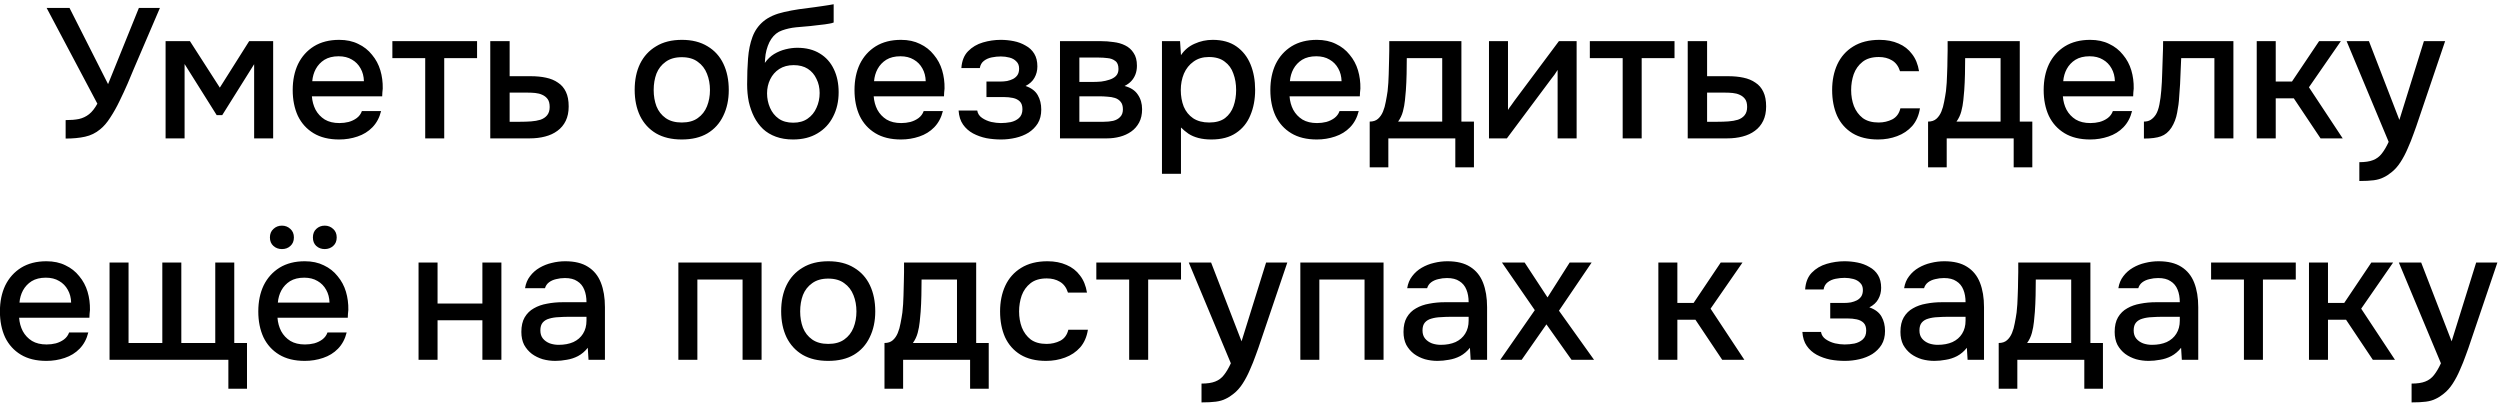 <?xml version="1.0" encoding="UTF-8"?> <svg xmlns="http://www.w3.org/2000/svg" width="271" height="44" viewBox="0 0 271 44" fill="none"><path d="M7.115 15.02V13.02C7.675 13.02 8.155 12.98 8.555 12.9C8.968 12.807 9.335 12.633 9.655 12.38C9.975 12.127 10.275 11.747 10.555 11.24L5.055 0.86H7.535L11.715 9.12L15.055 0.86H17.335L14.515 7.44C14.328 7.893 14.102 8.433 13.835 9.06C13.568 9.673 13.275 10.307 12.955 10.96C12.648 11.6 12.315 12.193 11.955 12.74C11.608 13.287 11.242 13.713 10.855 14.02C10.375 14.42 9.828 14.687 9.215 14.82C8.615 14.953 7.915 15.02 7.115 15.02ZM17.95 15V4.46H20.59L23.829 9.5L27.009 4.46H29.61V15H27.549V6.96L24.09 12.48H23.489L20.009 6.94V15H17.95ZM36.769 15.12C35.663 15.12 34.736 14.893 33.989 14.44C33.242 13.987 32.676 13.36 32.289 12.56C31.916 11.747 31.729 10.813 31.729 9.76C31.729 8.693 31.922 7.753 32.309 6.94C32.709 6.127 33.282 5.487 34.029 5.02C34.789 4.553 35.703 4.32 36.769 4.32C37.556 4.32 38.242 4.467 38.829 4.76C39.429 5.04 39.929 5.433 40.329 5.94C40.742 6.433 41.042 6.993 41.229 7.62C41.416 8.247 41.502 8.907 41.489 9.6C41.476 9.747 41.462 9.887 41.449 10.02C41.449 10.153 41.443 10.293 41.429 10.44H33.809C33.849 10.973 33.983 11.46 34.209 11.9C34.449 12.34 34.782 12.693 35.209 12.96C35.636 13.213 36.163 13.34 36.789 13.34C37.136 13.34 37.469 13.3 37.789 13.22C38.123 13.127 38.416 12.987 38.669 12.8C38.936 12.6 39.123 12.347 39.229 12.04H41.309C41.136 12.747 40.822 13.333 40.369 13.8C39.929 14.253 39.389 14.587 38.749 14.8C38.123 15.013 37.462 15.12 36.769 15.12ZM33.849 8.8H39.449C39.436 8.28 39.316 7.82 39.089 7.42C38.862 7.007 38.549 6.687 38.149 6.46C37.749 6.22 37.269 6.1 36.709 6.1C36.096 6.1 35.583 6.227 35.169 6.48C34.769 6.733 34.456 7.067 34.229 7.48C34.016 7.88 33.889 8.32 33.849 8.8ZM46.093 15V6.3H42.533V4.46H51.714V6.3H48.154V15H46.093ZM53.145 15V4.46H55.245V8.26H57.505C58.131 8.26 58.691 8.313 59.185 8.42C59.691 8.527 60.125 8.707 60.485 8.96C60.858 9.2 61.145 9.533 61.345 9.96C61.545 10.373 61.645 10.9 61.645 11.54C61.645 12.14 61.538 12.66 61.325 13.1C61.111 13.54 60.811 13.9 60.425 14.18C60.051 14.46 59.605 14.667 59.085 14.8C58.578 14.933 58.025 15 57.425 15H53.145ZM55.245 13.2H56.385C56.798 13.2 57.191 13.187 57.565 13.16C57.938 13.133 58.278 13.073 58.585 12.98C58.891 12.873 59.131 12.713 59.305 12.5C59.491 12.273 59.585 11.973 59.585 11.6C59.585 11.227 59.511 10.94 59.365 10.74C59.218 10.54 59.025 10.387 58.785 10.28C58.558 10.173 58.305 10.107 58.025 10.08C57.758 10.053 57.478 10.04 57.185 10.04H55.245V13.2ZM73.9 15.12C72.806 15.12 71.879 14.9 71.12 14.46C70.359 14.007 69.779 13.373 69.379 12.56C68.993 11.747 68.799 10.807 68.799 9.74C68.799 8.66 68.993 7.72 69.379 6.92C69.779 6.107 70.359 5.473 71.12 5.02C71.879 4.553 72.813 4.32 73.919 4.32C75.013 4.32 75.939 4.553 76.7 5.02C77.46 5.473 78.033 6.107 78.419 6.92C78.806 7.733 78.999 8.68 78.999 9.76C78.999 10.813 78.799 11.747 78.4 12.56C78.013 13.373 77.439 14.007 76.68 14.46C75.933 14.9 75.006 15.12 73.9 15.12ZM73.9 13.28C74.62 13.28 75.2 13.12 75.639 12.8C76.093 12.48 76.426 12.053 76.639 11.52C76.853 10.987 76.96 10.4 76.96 9.76C76.96 9.12 76.853 8.533 76.639 8C76.426 7.453 76.093 7.02 75.639 6.7C75.2 6.367 74.62 6.2 73.9 6.2C73.193 6.2 72.613 6.367 72.159 6.7C71.706 7.02 71.373 7.447 71.159 7.98C70.96 8.513 70.859 9.107 70.859 9.76C70.859 10.4 70.96 10.987 71.159 11.52C71.373 12.053 71.706 12.48 72.159 12.8C72.613 13.12 73.193 13.28 73.9 13.28ZM85.969 15.12C85.275 15.12 84.656 15.02 84.109 14.82C83.562 14.62 83.096 14.34 82.709 13.98C82.322 13.607 82.002 13.173 81.749 12.68C81.496 12.173 81.302 11.627 81.169 11.04C81.049 10.44 80.989 9.807 80.989 9.14C80.989 8.127 81.022 7.187 81.089 6.32C81.156 5.453 81.316 4.68 81.569 4C81.822 3.32 82.222 2.753 82.769 2.3C83.316 1.847 84.062 1.513 85.009 1.3C85.542 1.18 86.076 1.08 86.609 1C87.156 0.92 87.716 0.847 88.289 0.78C88.609 0.727 88.889 0.687 89.129 0.66C89.369 0.62 89.589 0.587 89.789 0.56C90.002 0.52 90.195 0.487 90.369 0.46V2.44C90.236 2.493 90.082 2.533 89.909 2.56C89.749 2.587 89.582 2.613 89.409 2.64C89.236 2.667 89.062 2.687 88.889 2.7C88.716 2.713 88.542 2.733 88.369 2.76C88.195 2.773 88.029 2.793 87.869 2.82C87.362 2.86 86.835 2.907 86.289 2.96C85.755 3.013 85.249 3.127 84.769 3.3C84.302 3.46 83.915 3.767 83.609 4.22C83.462 4.433 83.335 4.687 83.229 4.98C83.122 5.273 83.042 5.58 82.989 5.9C82.949 6.22 82.922 6.527 82.909 6.82C83.189 6.42 83.522 6.1 83.909 5.86C84.309 5.62 84.729 5.447 85.169 5.34C85.609 5.233 86.029 5.18 86.429 5.18C87.389 5.18 88.202 5.387 88.869 5.8C89.535 6.2 90.042 6.767 90.389 7.5C90.736 8.22 90.909 9.053 90.909 10C90.909 10.987 90.709 11.867 90.309 12.64C89.922 13.413 89.356 14.02 88.609 14.46C87.876 14.9 86.996 15.12 85.969 15.12ZM85.989 13.3C86.615 13.3 87.135 13.153 87.549 12.86C87.975 12.567 88.296 12.173 88.509 11.68C88.736 11.187 88.849 10.653 88.849 10.08C88.849 9.52 88.736 9.013 88.509 8.56C88.296 8.093 87.982 7.727 87.569 7.46C87.156 7.193 86.642 7.06 86.029 7.06C85.429 7.06 84.909 7.2 84.469 7.48C84.042 7.76 83.716 8.133 83.489 8.6C83.262 9.067 83.149 9.573 83.149 10.12C83.149 10.667 83.255 11.187 83.469 11.68C83.682 12.173 83.996 12.567 84.409 12.86C84.822 13.153 85.349 13.3 85.989 13.3ZM97.668 15.12C96.561 15.12 95.634 14.893 94.888 14.44C94.141 13.987 93.574 13.36 93.188 12.56C92.814 11.747 92.628 10.813 92.628 9.76C92.628 8.693 92.821 7.753 93.208 6.94C93.608 6.127 94.181 5.487 94.928 5.02C95.688 4.553 96.601 4.32 97.668 4.32C98.454 4.32 99.141 4.467 99.728 4.76C100.328 5.04 100.828 5.433 101.228 5.94C101.641 6.433 101.941 6.993 102.128 7.62C102.314 8.247 102.401 8.907 102.388 9.6C102.374 9.747 102.361 9.887 102.348 10.02C102.348 10.153 102.341 10.293 102.328 10.44H94.708C94.748 10.973 94.881 11.46 95.108 11.9C95.348 12.34 95.681 12.693 96.108 12.96C96.534 13.213 97.061 13.34 97.688 13.34C98.034 13.34 98.368 13.3 98.688 13.22C99.021 13.127 99.314 12.987 99.568 12.8C99.834 12.6 100.021 12.347 100.128 12.04H102.208C102.034 12.747 101.721 13.333 101.268 13.8C100.828 14.253 100.288 14.587 99.648 14.8C99.021 15.013 98.361 15.12 97.668 15.12ZM94.748 8.8H100.348C100.334 8.28 100.214 7.82 99.988 7.42C99.761 7.007 99.448 6.687 99.048 6.46C98.648 6.22 98.168 6.1 97.608 6.1C96.994 6.1 96.481 6.227 96.068 6.48C95.668 6.733 95.354 7.067 95.128 7.48C94.914 7.88 94.788 8.32 94.748 8.8ZM108.512 15.12C107.979 15.12 107.452 15.073 106.932 14.98C106.412 14.873 105.925 14.7 105.472 14.46C105.032 14.22 104.672 13.9 104.392 13.5C104.112 13.1 103.952 12.593 103.912 11.98H105.932C105.985 12.313 106.159 12.58 106.452 12.78C106.745 12.98 107.079 13.127 107.452 13.22C107.825 13.3 108.172 13.34 108.492 13.34C108.839 13.34 109.192 13.307 109.552 13.24C109.912 13.16 110.212 13.013 110.452 12.8C110.705 12.573 110.832 12.253 110.832 11.84C110.832 11.467 110.739 11.187 110.552 11C110.365 10.813 110.119 10.687 109.812 10.62C109.505 10.553 109.165 10.52 108.792 10.52H106.932V8.84H108.432C108.685 8.84 108.932 8.82 109.172 8.78C109.412 8.727 109.625 8.653 109.812 8.56C110.012 8.453 110.172 8.313 110.292 8.14C110.412 7.953 110.472 7.72 110.472 7.44C110.472 7.107 110.372 6.847 110.172 6.66C109.985 6.46 109.739 6.32 109.432 6.24C109.125 6.16 108.812 6.12 108.492 6.12C108.172 6.12 107.845 6.153 107.512 6.22C107.179 6.287 106.892 6.413 106.652 6.6C106.412 6.787 106.265 7.047 106.212 7.38H104.212C104.265 6.607 104.505 6 104.932 5.56C105.372 5.107 105.912 4.787 106.552 4.6C107.192 4.413 107.832 4.32 108.472 4.32C108.952 4.32 109.425 4.367 109.892 4.46C110.359 4.553 110.785 4.713 111.172 4.94C111.572 5.153 111.885 5.447 112.112 5.82C112.339 6.193 112.452 6.653 112.452 7.2C112.452 7.653 112.345 8.067 112.132 8.44C111.932 8.8 111.612 9.093 111.172 9.32C111.799 9.533 112.239 9.867 112.492 10.32C112.745 10.76 112.872 11.28 112.872 11.88C112.872 12.467 112.745 12.967 112.492 13.38C112.239 13.78 111.905 14.113 111.492 14.38C111.079 14.633 110.612 14.82 110.092 14.94C109.572 15.06 109.045 15.12 108.512 15.12ZM114.903 15V4.46H119.343C119.796 4.46 120.249 4.493 120.703 4.56C121.169 4.613 121.589 4.733 121.963 4.92C122.349 5.107 122.656 5.38 122.883 5.74C123.123 6.087 123.243 6.547 123.243 7.12C123.243 7.467 123.189 7.78 123.083 8.06C122.976 8.34 122.823 8.587 122.623 8.8C122.436 9 122.196 9.173 121.903 9.32C122.569 9.493 123.049 9.807 123.343 10.26C123.649 10.7 123.803 11.227 123.803 11.84C123.803 12.4 123.696 12.88 123.483 13.28C123.269 13.68 122.983 14.007 122.623 14.26C122.263 14.513 121.856 14.7 121.403 14.82C120.949 14.94 120.483 15 120.003 15H114.903ZM117.003 13.2H119.643C120.016 13.2 120.356 13.167 120.663 13.1C120.983 13.02 121.236 12.88 121.423 12.68C121.623 12.48 121.723 12.207 121.723 11.86C121.723 11.5 121.643 11.227 121.483 11.04C121.323 10.84 121.116 10.7 120.863 10.62C120.609 10.54 120.336 10.493 120.043 10.48C119.749 10.453 119.463 10.44 119.183 10.44H117.003V13.2ZM117.003 8.88H118.563C118.803 8.88 119.076 8.867 119.383 8.84C119.689 8.8 119.983 8.733 120.263 8.64C120.556 8.547 120.789 8.413 120.963 8.24C121.149 8.053 121.243 7.8 121.243 7.48C121.243 7.053 121.123 6.76 120.883 6.6C120.656 6.427 120.383 6.327 120.063 6.3C119.743 6.26 119.429 6.24 119.123 6.24H117.003V8.88ZM125.957 18.84V4.46H127.917L128.017 5.98C128.391 5.42 128.884 5.007 129.497 4.74C130.111 4.46 130.764 4.32 131.457 4.32C132.497 4.32 133.357 4.56 134.037 5.04C134.717 5.52 135.224 6.167 135.557 6.98C135.891 7.793 136.057 8.713 136.057 9.74C136.057 10.767 135.884 11.687 135.537 12.5C135.204 13.313 134.684 13.953 133.977 14.42C133.284 14.887 132.397 15.12 131.317 15.12C130.797 15.12 130.331 15.067 129.917 14.96C129.504 14.853 129.144 14.7 128.837 14.5C128.531 14.287 128.257 14.06 128.017 13.82V18.84H125.957ZM131.077 13.28C131.797 13.28 132.371 13.12 132.797 12.8C133.224 12.467 133.531 12.033 133.717 11.5C133.904 10.967 133.997 10.387 133.997 9.76C133.997 9.107 133.897 8.513 133.697 7.98C133.511 7.433 133.197 7 132.757 6.68C132.331 6.347 131.757 6.18 131.037 6.18C130.384 6.18 129.831 6.347 129.377 6.68C128.924 7 128.577 7.433 128.337 7.98C128.111 8.527 127.997 9.12 127.997 9.76C127.997 10.413 128.104 11.013 128.317 11.56C128.544 12.093 128.884 12.513 129.337 12.82C129.804 13.127 130.384 13.28 131.077 13.28ZM142.746 15.12C141.639 15.12 140.712 14.893 139.966 14.44C139.219 13.987 138.652 13.36 138.266 12.56C137.892 11.747 137.706 10.813 137.706 9.76C137.706 8.693 137.899 7.753 138.286 6.94C138.686 6.127 139.259 5.487 140.006 5.02C140.766 4.553 141.679 4.32 142.746 4.32C143.532 4.32 144.219 4.467 144.806 4.76C145.406 5.04 145.906 5.433 146.306 5.94C146.719 6.433 147.019 6.993 147.206 7.62C147.392 8.247 147.479 8.907 147.466 9.6C147.452 9.747 147.439 9.887 147.426 10.02C147.426 10.153 147.419 10.293 147.406 10.44H139.786C139.826 10.973 139.959 11.46 140.186 11.9C140.426 12.34 140.759 12.693 141.186 12.96C141.612 13.213 142.139 13.34 142.766 13.34C143.112 13.34 143.446 13.3 143.766 13.22C144.099 13.127 144.392 12.987 144.646 12.8C144.912 12.6 145.099 12.347 145.206 12.04H147.286C147.112 12.747 146.799 13.333 146.346 13.8C145.906 14.253 145.366 14.587 144.726 14.8C144.099 15.013 143.439 15.12 142.746 15.12ZM139.826 8.8H145.426C145.412 8.28 145.292 7.82 145.066 7.42C144.839 7.007 144.526 6.687 144.126 6.46C143.726 6.22 143.246 6.1 142.686 6.1C142.072 6.1 141.559 6.227 141.146 6.48C140.746 6.733 140.432 7.067 140.206 7.48C139.992 7.88 139.866 8.32 139.826 8.8ZM148.476 18.14V13.18C148.849 13.18 149.149 13.08 149.376 12.88C149.602 12.68 149.782 12.42 149.916 12.1C150.049 11.78 150.149 11.427 150.216 11.04C150.296 10.64 150.362 10.253 150.416 9.88C150.482 9.28 150.522 8.673 150.536 8.06C150.562 7.433 150.576 6.913 150.576 6.5C150.589 6.167 150.596 5.833 150.596 5.5C150.596 5.153 150.596 4.807 150.596 4.46H158.416V13.18H159.776V18.14H157.756V15H150.496V18.14H148.476ZM151.556 13.18H156.336V6.3H152.496C152.496 6.82 152.489 7.393 152.476 8.02C152.462 8.647 152.436 9.24 152.396 9.8C152.369 10.12 152.336 10.48 152.296 10.88C152.256 11.28 152.182 11.68 152.076 12.08C151.969 12.48 151.796 12.847 151.556 13.18ZM161.406 15V4.46H163.466V11.92C163.56 11.76 163.68 11.587 163.826 11.4C163.973 11.2 164.086 11.04 164.166 10.92L168.986 4.46H170.906V15H168.846V7.58C168.74 7.753 168.626 7.927 168.506 8.1C168.386 8.26 168.273 8.407 168.166 8.54L163.346 15H161.406ZM175.898 15V6.3H172.338V4.46H181.518V6.3H177.958V15H175.898ZM182.949 15V4.46H185.049V8.26H187.309C187.936 8.26 188.496 8.313 188.989 8.42C189.496 8.527 189.929 8.707 190.289 8.96C190.663 9.2 190.949 9.533 191.149 9.96C191.349 10.373 191.449 10.9 191.449 11.54C191.449 12.14 191.343 12.66 191.129 13.1C190.916 13.54 190.616 13.9 190.229 14.18C189.856 14.46 189.409 14.667 188.889 14.8C188.383 14.933 187.829 15 187.229 15H182.949ZM185.049 13.2H186.189C186.603 13.2 186.996 13.187 187.369 13.16C187.743 13.133 188.083 13.073 188.389 12.98C188.696 12.873 188.936 12.713 189.109 12.5C189.296 12.273 189.389 11.973 189.389 11.6C189.389 11.227 189.316 10.94 189.169 10.74C189.023 10.54 188.829 10.387 188.589 10.28C188.363 10.173 188.109 10.107 187.829 10.08C187.563 10.053 187.283 10.04 186.989 10.04H185.049V13.2ZM203.584 15.12C202.477 15.12 201.551 14.893 200.804 14.44C200.071 13.987 199.517 13.36 199.144 12.56C198.784 11.747 198.604 10.813 198.604 9.76C198.604 8.72 198.791 7.793 199.164 6.98C199.551 6.153 200.124 5.507 200.884 5.04C201.657 4.56 202.611 4.32 203.744 4.32C204.517 4.32 205.204 4.453 205.804 4.72C206.404 4.973 206.891 5.353 207.264 5.86C207.651 6.353 207.904 6.973 208.024 7.72H205.964C205.791 7.173 205.497 6.78 205.084 6.54C204.684 6.3 204.211 6.18 203.664 6.18C202.931 6.18 202.344 6.353 201.904 6.7C201.464 7.047 201.144 7.493 200.944 8.04C200.757 8.587 200.664 9.16 200.664 9.76C200.664 10.387 200.764 10.967 200.964 11.5C201.177 12.033 201.497 12.467 201.924 12.8C202.364 13.12 202.937 13.28 203.644 13.28C204.177 13.28 204.671 13.167 205.124 12.94C205.577 12.7 205.871 12.3 206.004 11.74H208.124C208.004 12.513 207.724 13.153 207.284 13.66C206.844 14.153 206.297 14.52 205.644 14.76C205.004 15 204.317 15.12 203.584 15.12ZM209.003 18.14V13.18C209.376 13.18 209.676 13.08 209.903 12.88C210.13 12.68 210.31 12.42 210.443 12.1C210.576 11.78 210.676 11.427 210.743 11.04C210.823 10.64 210.89 10.253 210.943 9.88C211.01 9.28 211.05 8.673 211.063 8.06C211.09 7.433 211.103 6.913 211.103 6.5C211.116 6.167 211.123 5.833 211.123 5.5C211.123 5.153 211.123 4.807 211.123 4.46H218.943V13.18H220.303V18.14H218.283V15H211.023V18.14H209.003ZM212.083 13.18H216.863V6.3H213.023C213.023 6.82 213.016 7.393 213.003 8.02C212.99 8.647 212.963 9.24 212.923 9.8C212.896 10.12 212.863 10.48 212.823 10.88C212.783 11.28 212.71 11.68 212.603 12.08C212.496 12.48 212.323 12.847 212.083 13.18ZM226.574 15.12C225.467 15.12 224.54 14.893 223.794 14.44C223.047 13.987 222.48 13.36 222.094 12.56C221.72 11.747 221.534 10.813 221.534 9.76C221.534 8.693 221.727 7.753 222.114 6.94C222.514 6.127 223.087 5.487 223.834 5.02C224.594 4.553 225.507 4.32 226.574 4.32C227.36 4.32 228.047 4.467 228.634 4.76C229.234 5.04 229.734 5.433 230.134 5.94C230.547 6.433 230.847 6.993 231.034 7.62C231.22 8.247 231.307 8.907 231.294 9.6C231.28 9.747 231.267 9.887 231.254 10.02C231.254 10.153 231.247 10.293 231.234 10.44H223.614C223.654 10.973 223.787 11.46 224.014 11.9C224.254 12.34 224.587 12.693 225.014 12.96C225.44 13.213 225.967 13.34 226.594 13.34C226.94 13.34 227.274 13.3 227.594 13.22C227.927 13.127 228.22 12.987 228.474 12.8C228.74 12.6 228.927 12.347 229.034 12.04H231.114C230.94 12.747 230.627 13.333 230.174 13.8C229.734 14.253 229.194 14.587 228.554 14.8C227.927 15.013 227.267 15.12 226.574 15.12ZM223.654 8.8H229.254C229.24 8.28 229.12 7.82 228.894 7.42C228.667 7.007 228.354 6.687 227.954 6.46C227.554 6.22 227.074 6.1 226.514 6.1C225.9 6.1 225.387 6.227 224.974 6.48C224.574 6.733 224.26 7.067 224.034 7.48C223.82 7.88 223.694 8.32 223.654 8.8ZM232.401 15.02V13.18C232.681 13.18 232.921 13.12 233.121 13C233.334 12.867 233.521 12.68 233.681 12.44C233.854 12.173 233.987 11.8 234.081 11.32C234.174 10.84 234.241 10.34 234.281 9.82C234.334 9.193 234.367 8.573 234.381 7.96C234.407 7.347 234.427 6.747 234.441 6.16C234.467 5.573 234.481 5.007 234.481 4.46H242.101V15H240.041V6.3H236.441C236.427 6.74 236.407 7.2 236.381 7.68C236.367 8.16 236.347 8.64 236.321 9.12C236.294 9.587 236.261 10.053 236.221 10.52C236.194 11.053 236.121 11.62 236.001 12.22C235.894 12.82 235.687 13.36 235.381 13.84C235.074 14.307 234.694 14.62 234.241 14.78C233.801 14.94 233.187 15.02 232.401 15.02ZM244.629 15V4.46H246.689V8.84H248.449L251.389 4.46H253.749L250.289 9.46L253.949 15H251.549L248.649 10.66H246.689V15H244.629ZM255.752 19.62V17.58C256.365 17.58 256.858 17.507 257.232 17.36C257.618 17.213 257.938 16.973 258.192 16.64C258.445 16.32 258.692 15.9 258.932 15.38L254.372 4.46H256.792L260.092 13L262.752 4.46H265.052L262.152 13.02C262.005 13.473 261.832 13.967 261.632 14.5C261.445 15.033 261.232 15.567 260.992 16.1C260.765 16.633 260.505 17.127 260.212 17.58C259.918 18.033 259.592 18.4 259.232 18.68C258.938 18.92 258.645 19.107 258.352 19.24C258.058 19.387 257.712 19.487 257.312 19.54C256.912 19.593 256.392 19.62 255.752 19.62ZM5.031 39.12C3.924 39.12 2.998 38.893 2.251 38.44C1.504 37.987 0.938 37.36 0.551 36.56C0.178 35.747 -0.009 34.813 -0.009 33.76C-0.009 32.693 0.184 31.753 0.571 30.94C0.971 30.127 1.544 29.487 2.291 29.02C3.051 28.553 3.964 28.32 5.031 28.32C5.818 28.32 6.504 28.467 7.091 28.76C7.691 29.04 8.191 29.433 8.591 29.94C9.004 30.433 9.304 30.993 9.491 31.62C9.678 32.247 9.764 32.907 9.751 33.6C9.738 33.747 9.724 33.887 9.711 34.02C9.711 34.153 9.704 34.293 9.691 34.44H2.071C2.111 34.973 2.244 35.46 2.471 35.9C2.711 36.34 3.044 36.693 3.471 36.96C3.898 37.213 4.424 37.34 5.051 37.34C5.398 37.34 5.731 37.3 6.051 37.22C6.384 37.127 6.678 36.987 6.931 36.8C7.198 36.6 7.384 36.347 7.491 36.04H9.571C9.398 36.747 9.084 37.333 8.631 37.8C8.191 38.253 7.651 38.587 7.011 38.8C6.384 39.013 5.724 39.12 5.031 39.12ZM2.111 32.8H7.711C7.698 32.28 7.578 31.82 7.351 31.42C7.124 31.007 6.811 30.687 6.411 30.46C6.011 30.22 5.531 30.1 4.971 30.1C4.358 30.1 3.844 30.227 3.431 30.48C3.031 30.733 2.718 31.067 2.491 31.48C2.278 31.88 2.151 32.32 2.111 32.8ZM24.755 42.14V39H11.875V28.46H13.935V37.18H17.595V28.46H19.655V37.18H23.335V28.46H25.395V37.18H26.775V42.14H24.755ZM33.039 39.12C31.932 39.12 31.005 38.893 30.259 38.44C29.512 37.987 28.945 37.36 28.559 36.56C28.185 35.747 27.999 34.813 27.999 33.76C27.999 32.693 28.192 31.753 28.579 30.94C28.979 30.127 29.552 29.487 30.299 29.02C31.059 28.553 31.972 28.32 33.039 28.32C33.825 28.32 34.512 28.467 35.099 28.76C35.699 29.04 36.199 29.433 36.599 29.94C37.012 30.433 37.312 30.993 37.499 31.62C37.685 32.247 37.772 32.907 37.759 33.6C37.745 33.747 37.732 33.887 37.719 34.02C37.719 34.153 37.712 34.293 37.699 34.44H30.079C30.119 34.973 30.252 35.46 30.479 35.9C30.719 36.34 31.052 36.693 31.479 36.96C31.905 37.213 32.432 37.34 33.059 37.34C33.405 37.34 33.739 37.3 34.059 37.22C34.392 37.127 34.685 36.987 34.939 36.8C35.205 36.6 35.392 36.347 35.499 36.04H37.579C37.405 36.747 37.092 37.333 36.639 37.8C36.199 38.253 35.659 38.587 35.019 38.8C34.392 39.013 33.732 39.12 33.039 39.12ZM30.119 32.8H35.719C35.705 32.28 35.585 31.82 35.359 31.42C35.132 31.007 34.819 30.687 34.419 30.46C34.019 30.22 33.539 30.1 32.979 30.1C32.365 30.1 31.852 30.227 31.439 30.48C31.039 30.733 30.725 31.067 30.499 31.48C30.285 31.88 30.159 32.32 30.119 32.8ZM35.199 27C34.839 27 34.532 26.887 34.279 26.66C34.039 26.433 33.919 26.127 33.919 25.74C33.919 25.353 34.039 25.047 34.279 24.82C34.532 24.58 34.839 24.46 35.199 24.46C35.559 24.46 35.865 24.58 36.119 24.82C36.372 25.047 36.499 25.353 36.499 25.74C36.499 26.127 36.372 26.433 36.119 26.66C35.865 26.887 35.559 27 35.199 27ZM30.559 27C30.199 27 29.892 26.887 29.639 26.66C29.385 26.433 29.259 26.127 29.259 25.74C29.259 25.353 29.385 25.047 29.639 24.82C29.892 24.58 30.199 24.46 30.559 24.46C30.919 24.46 31.225 24.58 31.479 24.82C31.732 25.047 31.859 25.353 31.859 25.74C31.859 26.127 31.732 26.433 31.479 26.66C31.239 26.887 30.932 27 30.559 27ZM45.371 39V28.46H47.431V32.9H52.291V28.46H54.351V39H52.291V34.72H47.431V39H45.371ZM60.195 39.12C59.729 39.12 59.275 39.06 58.835 38.94C58.395 38.807 58.002 38.613 57.655 38.36C57.309 38.093 57.029 37.767 56.815 37.38C56.615 36.98 56.515 36.513 56.515 35.98C56.515 35.34 56.635 34.813 56.875 34.4C57.129 33.973 57.462 33.647 57.875 33.42C58.289 33.18 58.762 33.013 59.295 32.92C59.842 32.813 60.409 32.76 60.995 32.76H63.575C63.575 32.24 63.495 31.787 63.335 31.4C63.175 31 62.922 30.693 62.575 30.48C62.242 30.253 61.795 30.14 61.235 30.14C60.902 30.14 60.582 30.18 60.275 30.26C59.982 30.327 59.729 30.44 59.515 30.6C59.302 30.76 59.155 30.973 59.075 31.24H56.915C56.995 30.733 57.175 30.3 57.455 29.94C57.735 29.567 58.082 29.26 58.495 29.02C58.909 28.78 59.349 28.607 59.815 28.5C60.295 28.38 60.782 28.32 61.275 28.32C62.289 28.32 63.109 28.52 63.735 28.92C64.375 29.32 64.842 29.893 65.135 30.64C65.429 31.387 65.575 32.273 65.575 33.3V39H63.795L63.715 37.7C63.409 38.087 63.055 38.387 62.655 38.6C62.269 38.8 61.862 38.933 61.435 39C61.009 39.08 60.595 39.12 60.195 39.12ZM60.555 37.38C61.169 37.38 61.702 37.28 62.155 37.08C62.609 36.867 62.955 36.567 63.195 36.18C63.449 35.78 63.575 35.307 63.575 34.76V34.34H61.695C61.309 34.34 60.929 34.353 60.555 34.38C60.182 34.393 59.842 34.447 59.535 34.54C59.242 34.62 59.009 34.76 58.835 34.96C58.662 35.16 58.575 35.447 58.575 35.82C58.575 36.18 58.669 36.473 58.855 36.7C59.042 36.927 59.289 37.1 59.595 37.22C59.902 37.327 60.222 37.38 60.555 37.38ZM73.535 39V28.46H82.555V39H80.495V30.3H75.595V39H73.535ZM89.778 39.12C88.685 39.12 87.758 38.9 86.998 38.46C86.238 38.007 85.658 37.373 85.258 36.56C84.872 35.747 84.678 34.807 84.678 33.74C84.678 32.66 84.872 31.72 85.258 30.92C85.658 30.107 86.238 29.473 86.998 29.02C87.758 28.553 88.692 28.32 89.798 28.32C90.892 28.32 91.818 28.553 92.578 29.02C93.338 29.473 93.912 30.107 94.298 30.92C94.685 31.733 94.878 32.68 94.878 33.76C94.878 34.813 94.678 35.747 94.278 36.56C93.892 37.373 93.318 38.007 92.558 38.46C91.812 38.9 90.885 39.12 89.778 39.12ZM89.778 37.28C90.498 37.28 91.078 37.12 91.518 36.8C91.972 36.48 92.305 36.053 92.518 35.52C92.732 34.987 92.838 34.4 92.838 33.76C92.838 33.12 92.732 32.533 92.518 32C92.305 31.453 91.972 31.02 91.518 30.7C91.078 30.367 90.498 30.2 89.778 30.2C89.072 30.2 88.492 30.367 88.038 30.7C87.585 31.02 87.252 31.447 87.038 31.98C86.838 32.513 86.738 33.107 86.738 33.76C86.738 34.4 86.838 34.987 87.038 35.52C87.252 36.053 87.585 36.48 88.038 36.8C88.492 37.12 89.072 37.28 89.778 37.28ZM95.878 42.14V37.18C96.251 37.18 96.551 37.08 96.778 36.88C97.005 36.68 97.185 36.42 97.318 36.1C97.451 35.78 97.551 35.427 97.618 35.04C97.698 34.64 97.765 34.253 97.818 33.88C97.885 33.28 97.925 32.673 97.938 32.06C97.965 31.433 97.978 30.913 97.978 30.5C97.991 30.167 97.998 29.833 97.998 29.5C97.998 29.153 97.998 28.807 97.998 28.46H105.818V37.18H107.178V42.14H105.158V39H97.898V42.14H95.878ZM98.958 37.18H103.738V30.3H99.898C99.898 30.82 99.891 31.393 99.878 32.02C99.865 32.647 99.838 33.24 99.798 33.8C99.771 34.12 99.738 34.48 99.698 34.88C99.658 35.28 99.585 35.68 99.478 36.08C99.371 36.48 99.198 36.847 98.958 37.18ZM113.389 39.12C112.282 39.12 111.355 38.893 110.609 38.44C109.875 37.987 109.322 37.36 108.949 36.56C108.589 35.747 108.409 34.813 108.409 33.76C108.409 32.72 108.595 31.793 108.969 30.98C109.355 30.153 109.929 29.507 110.689 29.04C111.462 28.56 112.415 28.32 113.549 28.32C114.322 28.32 115.009 28.453 115.609 28.72C116.209 28.973 116.695 29.353 117.069 29.86C117.455 30.353 117.709 30.973 117.829 31.72H115.769C115.595 31.173 115.302 30.78 114.889 30.54C114.489 30.3 114.015 30.18 113.469 30.18C112.735 30.18 112.149 30.353 111.709 30.7C111.269 31.047 110.949 31.493 110.749 32.04C110.562 32.587 110.469 33.16 110.469 33.76C110.469 34.387 110.569 34.967 110.769 35.5C110.982 36.033 111.302 36.467 111.729 36.8C112.169 37.12 112.742 37.28 113.449 37.28C113.982 37.28 114.475 37.167 114.929 36.94C115.382 36.7 115.675 36.3 115.809 35.74H117.929C117.809 36.513 117.529 37.153 117.089 37.66C116.649 38.153 116.102 38.52 115.449 38.76C114.809 39 114.122 39.12 113.389 39.12ZM122.402 39V30.3H118.842V28.46H128.022V30.3H124.462V39H122.402ZM130.244 43.62V41.58C130.857 41.58 131.351 41.507 131.724 41.36C132.111 41.213 132.431 40.973 132.684 40.64C132.937 40.32 133.184 39.9 133.424 39.38L128.864 28.46H131.284L134.584 37L137.244 28.46H139.544L136.644 37.02C136.497 37.473 136.324 37.967 136.124 38.5C135.937 39.033 135.724 39.567 135.484 40.1C135.257 40.633 134.997 41.127 134.704 41.58C134.411 42.033 134.084 42.4 133.724 42.68C133.431 42.92 133.137 43.107 132.844 43.24C132.551 43.387 132.204 43.487 131.804 43.54C131.404 43.593 130.884 43.62 130.244 43.62ZM140.957 39V28.46H149.977V39H147.917V30.3H143.017V39H140.957ZM155.82 39.12C155.354 39.12 154.9 39.06 154.46 38.94C154.02 38.807 153.627 38.613 153.28 38.36C152.934 38.093 152.654 37.767 152.44 37.38C152.24 36.98 152.14 36.513 152.14 35.98C152.14 35.34 152.26 34.813 152.5 34.4C152.754 33.973 153.087 33.647 153.5 33.42C153.914 33.18 154.387 33.013 154.92 32.92C155.467 32.813 156.034 32.76 156.62 32.76H159.2C159.2 32.24 159.12 31.787 158.96 31.4C158.8 31 158.547 30.693 158.2 30.48C157.867 30.253 157.42 30.14 156.86 30.14C156.527 30.14 156.207 30.18 155.9 30.26C155.607 30.327 155.354 30.44 155.14 30.6C154.927 30.76 154.78 30.973 154.7 31.24H152.54C152.62 30.733 152.8 30.3 153.08 29.94C153.36 29.567 153.707 29.26 154.12 29.02C154.534 28.78 154.974 28.607 155.44 28.5C155.92 28.38 156.407 28.32 156.9 28.32C157.914 28.32 158.734 28.52 159.36 28.92C160 29.32 160.467 29.893 160.76 30.64C161.054 31.387 161.2 32.273 161.2 33.3V39H159.42L159.34 37.7C159.034 38.087 158.68 38.387 158.28 38.6C157.894 38.8 157.487 38.933 157.06 39C156.634 39.08 156.22 39.12 155.82 39.12ZM156.18 37.38C156.794 37.38 157.327 37.28 157.78 37.08C158.234 36.867 158.58 36.567 158.82 36.18C159.074 35.78 159.2 35.307 159.2 34.76V34.34H157.32C156.934 34.34 156.554 34.353 156.18 34.38C155.807 34.393 155.467 34.447 155.16 34.54C154.867 34.62 154.634 34.76 154.46 34.96C154.287 35.16 154.2 35.447 154.2 35.82C154.2 36.18 154.294 36.473 154.48 36.7C154.667 36.927 154.914 37.1 155.22 37.22C155.527 37.327 155.847 37.38 156.18 37.38ZM162.632 39L166.372 33.62L162.812 28.46H165.272L167.752 32.24L170.152 28.46H172.532L168.992 33.68L172.792 39H170.352L167.632 35.16L164.952 39H162.632ZM179.766 39V28.46H181.826V32.84H183.586L186.526 28.46H188.886L185.426 33.46L189.086 39H186.686L183.786 34.66H181.826V39H179.766ZM199.977 39.12C199.443 39.12 198.917 39.073 198.397 38.98C197.877 38.873 197.39 38.7 196.937 38.46C196.497 38.22 196.137 37.9 195.857 37.5C195.577 37.1 195.417 36.593 195.377 35.98H197.397C197.45 36.313 197.623 36.58 197.917 36.78C198.21 36.98 198.543 37.127 198.917 37.22C199.29 37.3 199.637 37.34 199.957 37.34C200.303 37.34 200.657 37.307 201.017 37.24C201.377 37.16 201.677 37.013 201.917 36.8C202.17 36.573 202.297 36.253 202.297 35.84C202.297 35.467 202.203 35.187 202.017 35C201.83 34.813 201.583 34.687 201.277 34.62C200.97 34.553 200.63 34.52 200.257 34.52H198.397V32.84H199.897C200.15 32.84 200.397 32.82 200.637 32.78C200.877 32.727 201.09 32.653 201.277 32.56C201.477 32.453 201.637 32.313 201.757 32.14C201.877 31.953 201.937 31.72 201.937 31.44C201.937 31.107 201.837 30.847 201.637 30.66C201.45 30.46 201.203 30.32 200.897 30.24C200.59 30.16 200.277 30.12 199.957 30.12C199.637 30.12 199.31 30.153 198.977 30.22C198.643 30.287 198.357 30.413 198.117 30.6C197.877 30.787 197.73 31.047 197.677 31.38H195.677C195.73 30.607 195.97 30 196.397 29.56C196.837 29.107 197.377 28.787 198.017 28.6C198.657 28.413 199.297 28.32 199.937 28.32C200.417 28.32 200.89 28.367 201.357 28.46C201.823 28.553 202.25 28.713 202.637 28.94C203.037 29.153 203.35 29.447 203.577 29.82C203.803 30.193 203.917 30.653 203.917 31.2C203.917 31.653 203.81 32.067 203.597 32.44C203.397 32.8 203.077 33.093 202.637 33.32C203.263 33.533 203.703 33.867 203.957 34.32C204.21 34.76 204.337 35.28 204.337 35.88C204.337 36.467 204.21 36.967 203.957 37.38C203.703 37.78 203.37 38.113 202.957 38.38C202.543 38.633 202.077 38.82 201.557 38.94C201.037 39.06 200.51 39.12 199.977 39.12ZM209.687 39.12C209.221 39.12 208.767 39.06 208.327 38.94C207.887 38.807 207.494 38.613 207.147 38.36C206.801 38.093 206.521 37.767 206.307 37.38C206.107 36.98 206.007 36.513 206.007 35.98C206.007 35.34 206.127 34.813 206.367 34.4C206.621 33.973 206.954 33.647 207.367 33.42C207.781 33.18 208.254 33.013 208.787 32.92C209.334 32.813 209.901 32.76 210.487 32.76H213.067C213.067 32.24 212.987 31.787 212.827 31.4C212.667 31 212.414 30.693 212.067 30.48C211.734 30.253 211.287 30.14 210.727 30.14C210.394 30.14 210.074 30.18 209.767 30.26C209.474 30.327 209.221 30.44 209.007 30.6C208.794 30.76 208.647 30.973 208.567 31.24H206.407C206.487 30.733 206.667 30.3 206.947 29.94C207.227 29.567 207.574 29.26 207.987 29.02C208.401 28.78 208.841 28.607 209.307 28.5C209.787 28.38 210.274 28.32 210.767 28.32C211.781 28.32 212.601 28.52 213.227 28.92C213.867 29.32 214.334 29.893 214.627 30.64C214.921 31.387 215.067 32.273 215.067 33.3V39H213.287L213.207 37.7C212.901 38.087 212.547 38.387 212.147 38.6C211.761 38.8 211.354 38.933 210.927 39C210.501 39.08 210.087 39.12 209.687 39.12ZM210.047 37.38C210.661 37.38 211.194 37.28 211.647 37.08C212.101 36.867 212.447 36.567 212.687 36.18C212.941 35.78 213.067 35.307 213.067 34.76V34.34H211.187C210.801 34.34 210.421 34.353 210.047 34.38C209.674 34.393 209.334 34.447 209.027 34.54C208.734 34.62 208.501 34.76 208.327 34.96C208.154 35.16 208.067 35.447 208.067 35.82C208.067 36.18 208.161 36.473 208.347 36.7C208.534 36.927 208.781 37.1 209.087 37.22C209.394 37.327 209.714 37.38 210.047 37.38ZM216.659 42.14V37.18C217.033 37.18 217.333 37.08 217.559 36.88C217.786 36.68 217.966 36.42 218.099 36.1C218.233 35.78 218.333 35.427 218.399 35.04C218.479 34.64 218.546 34.253 218.599 33.88C218.666 33.28 218.706 32.673 218.719 32.06C218.746 31.433 218.759 30.913 218.759 30.5C218.773 30.167 218.779 29.833 218.779 29.5C218.779 29.153 218.779 28.807 218.779 28.46H226.599V37.18H227.959V42.14H225.939V39H218.679V42.14H216.659ZM219.739 37.18H224.519V30.3H220.679C220.679 30.82 220.673 31.393 220.659 32.02C220.646 32.647 220.619 33.24 220.579 33.8C220.553 34.12 220.519 34.48 220.479 34.88C220.439 35.28 220.366 35.68 220.259 36.08C220.153 36.48 219.979 36.847 219.739 37.18ZM232.91 39.12C232.443 39.12 231.99 39.06 231.55 38.94C231.11 38.807 230.717 38.613 230.37 38.36C230.023 38.093 229.743 37.767 229.53 37.38C229.33 36.98 229.23 36.513 229.23 35.98C229.23 35.34 229.35 34.813 229.59 34.4C229.843 33.973 230.177 33.647 230.59 33.42C231.003 33.18 231.477 33.013 232.01 32.92C232.557 32.813 233.123 32.76 233.71 32.76H236.29C236.29 32.24 236.21 31.787 236.05 31.4C235.89 31 235.637 30.693 235.29 30.48C234.957 30.253 234.51 30.14 233.95 30.14C233.617 30.14 233.297 30.18 232.99 30.26C232.697 30.327 232.443 30.44 232.23 30.6C232.017 30.76 231.87 30.973 231.79 31.24H229.63C229.71 30.733 229.89 30.3 230.17 29.94C230.45 29.567 230.797 29.26 231.21 29.02C231.623 28.78 232.063 28.607 232.53 28.5C233.01 28.38 233.497 28.32 233.99 28.32C235.003 28.32 235.823 28.52 236.45 28.92C237.09 29.32 237.557 29.893 237.85 30.64C238.143 31.387 238.29 32.273 238.29 33.3V39H236.51L236.43 37.7C236.123 38.087 235.77 38.387 235.37 38.6C234.983 38.8 234.577 38.933 234.15 39C233.723 39.08 233.31 39.12 232.91 39.12ZM233.27 37.38C233.883 37.38 234.417 37.28 234.87 37.08C235.323 36.867 235.67 36.567 235.91 36.18C236.163 35.78 236.29 35.307 236.29 34.76V34.34H234.41C234.023 34.34 233.643 34.353 233.27 34.38C232.897 34.393 232.557 34.447 232.25 34.54C231.957 34.62 231.723 34.76 231.55 34.96C231.377 35.16 231.29 35.447 231.29 35.82C231.29 36.18 231.383 36.473 231.57 36.7C231.757 36.927 232.003 37.1 232.31 37.22C232.617 37.327 232.937 37.38 233.27 37.38ZM243.242 39V30.3H239.682V28.46H248.862V30.3H245.302V39H243.242ZM250.293 39V28.46H252.353V32.84H254.113L257.053 28.46H259.413L255.953 33.46L259.613 39H257.213L254.313 34.66H252.353V39H250.293ZM261.416 43.62V41.58C262.029 41.58 262.523 41.507 262.896 41.36C263.283 41.213 263.603 40.973 263.856 40.64C264.109 40.32 264.356 39.9 264.596 39.38L260.036 28.46H262.456L265.756 37L268.416 28.46H270.716L267.816 37.02C267.669 37.473 267.496 37.967 267.296 38.5C267.109 39.033 266.896 39.567 266.656 40.1C266.429 40.633 266.169 41.127 265.876 41.58C265.583 42.033 265.256 42.4 264.896 42.68C264.603 42.92 264.309 43.107 264.016 43.24C263.723 43.387 263.376 43.487 262.976 43.54C262.576 43.593 262.056 43.62 261.416 43.62Z" fill="black"></path></svg> 